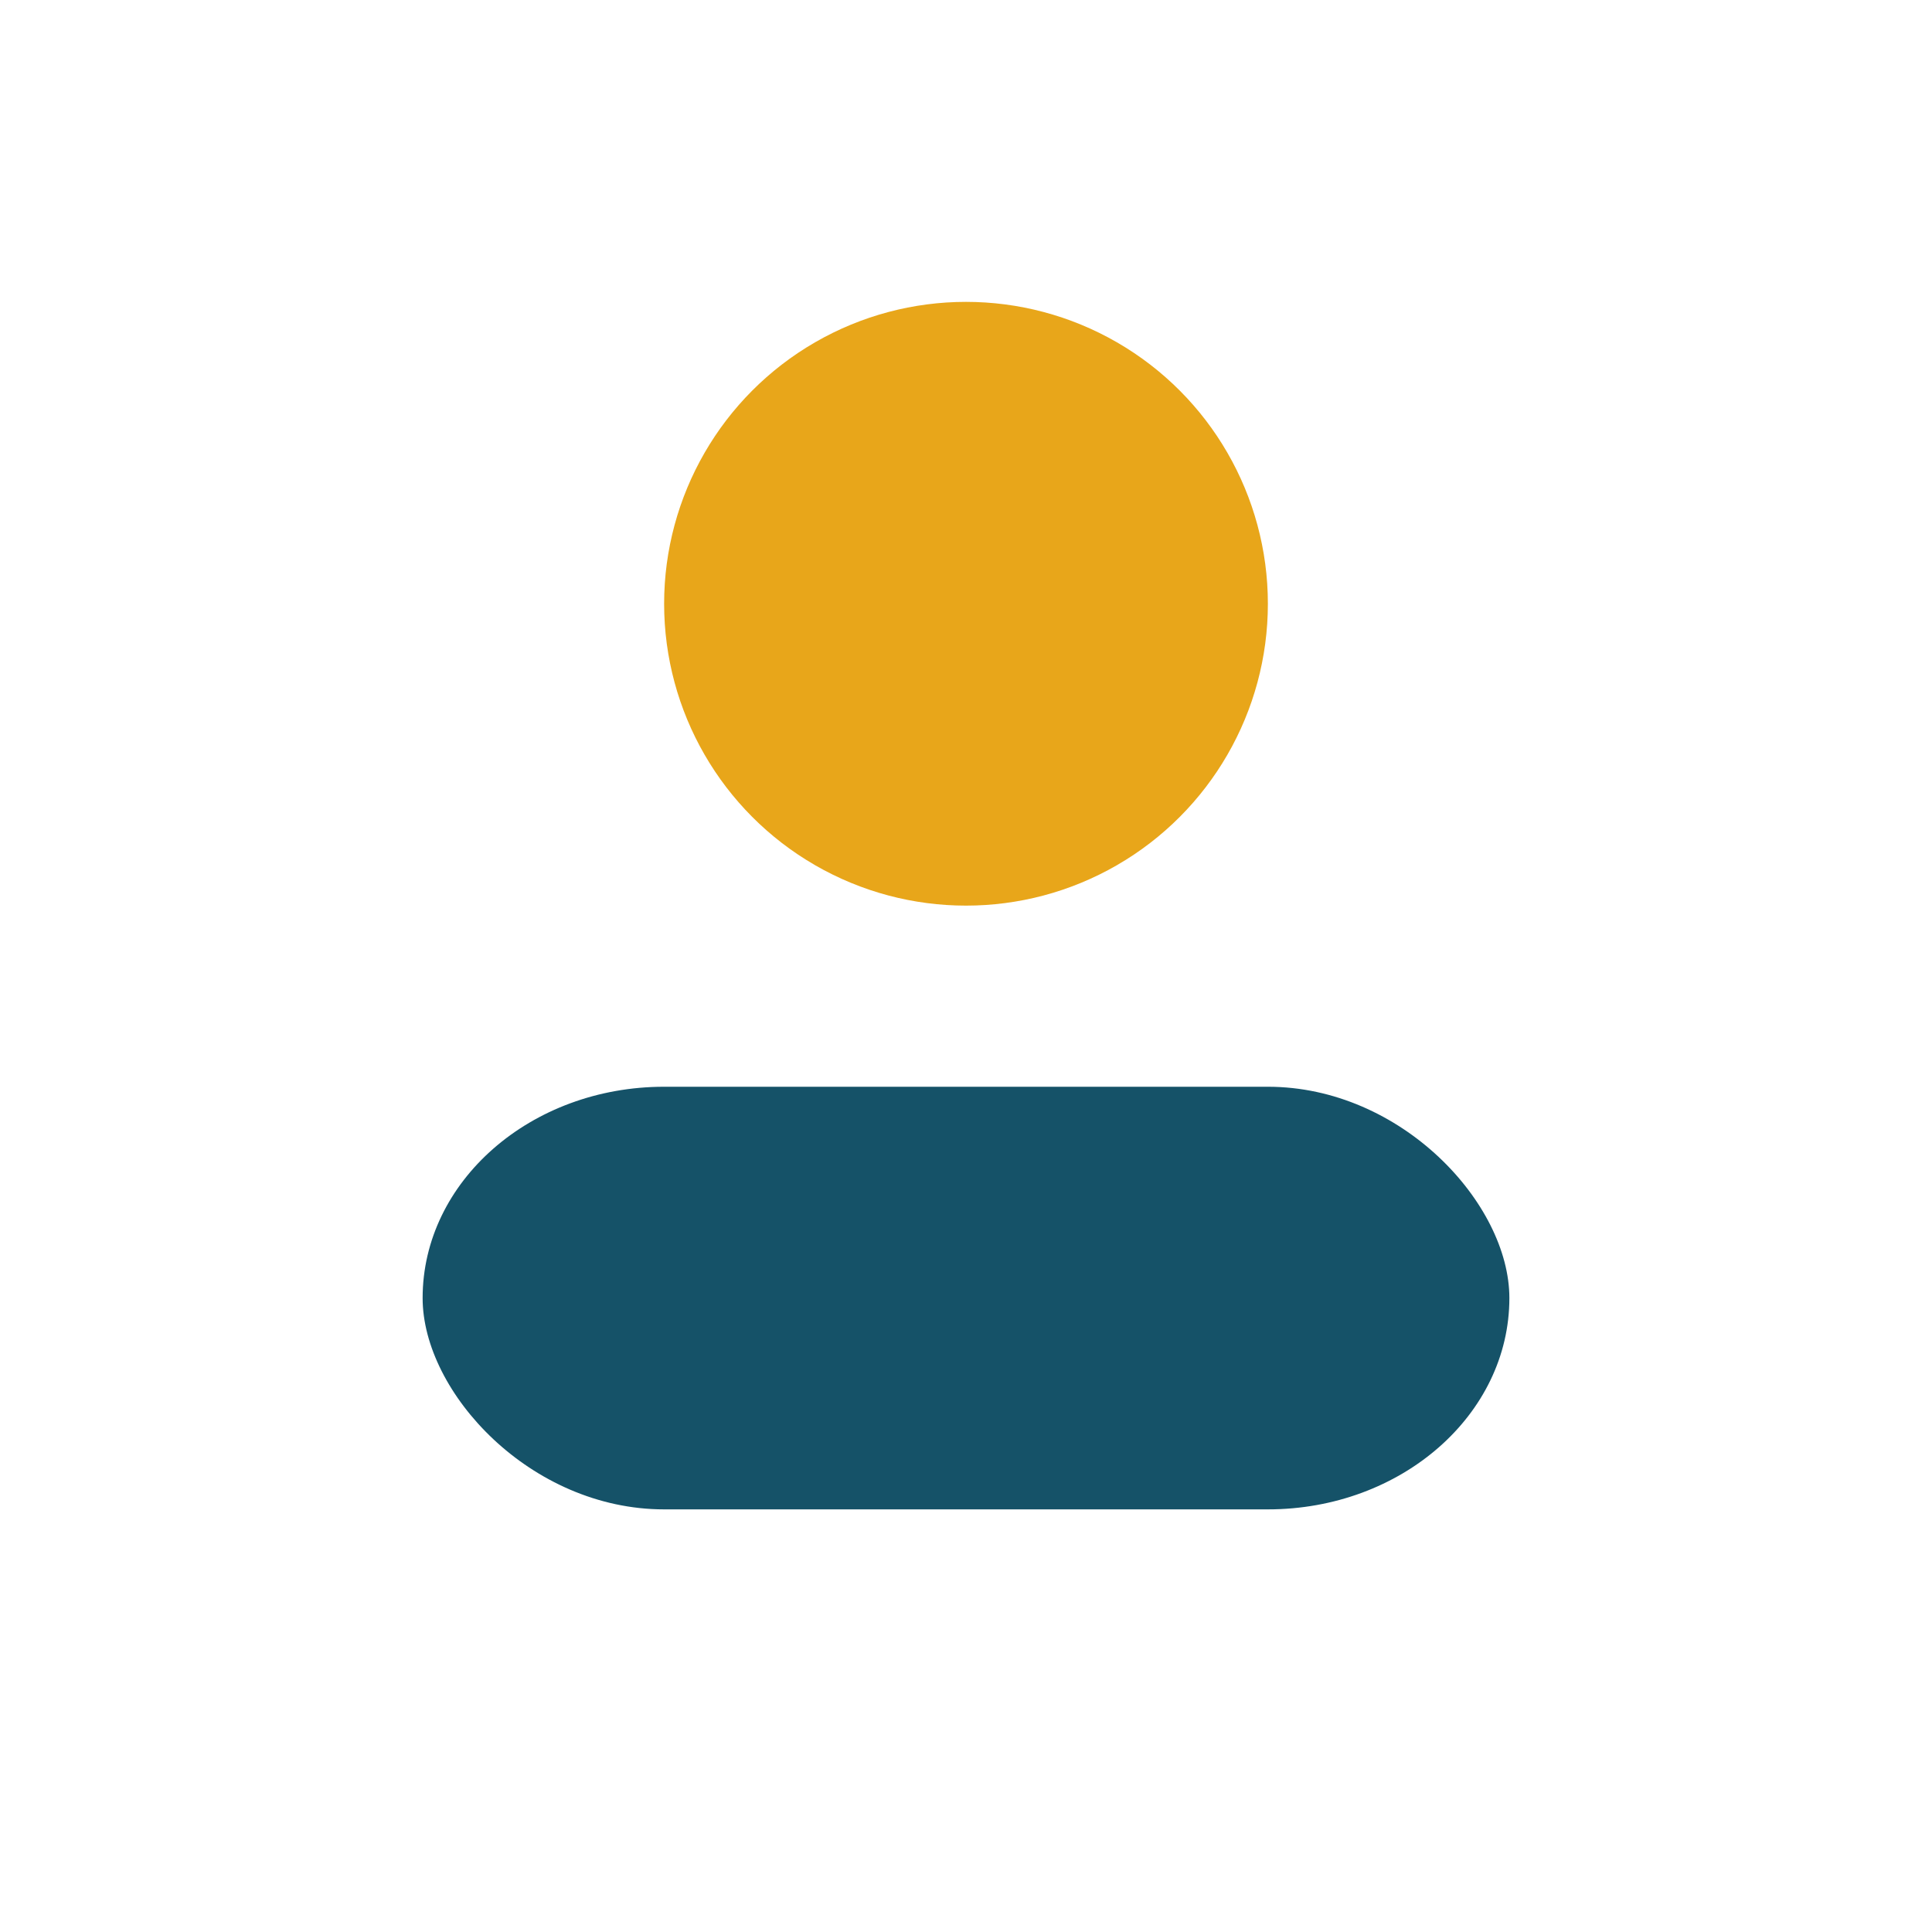 <?xml version="1.0" encoding="UTF-8"?>
<svg xmlns="http://www.w3.org/2000/svg" width="32" height="32" viewBox="0 0 32 32"><circle cx="16" cy="10" r="5" fill="#E8A61A"/><rect x="7" y="18" width="18" height="7" rx="4" fill="#155268"/></svg>